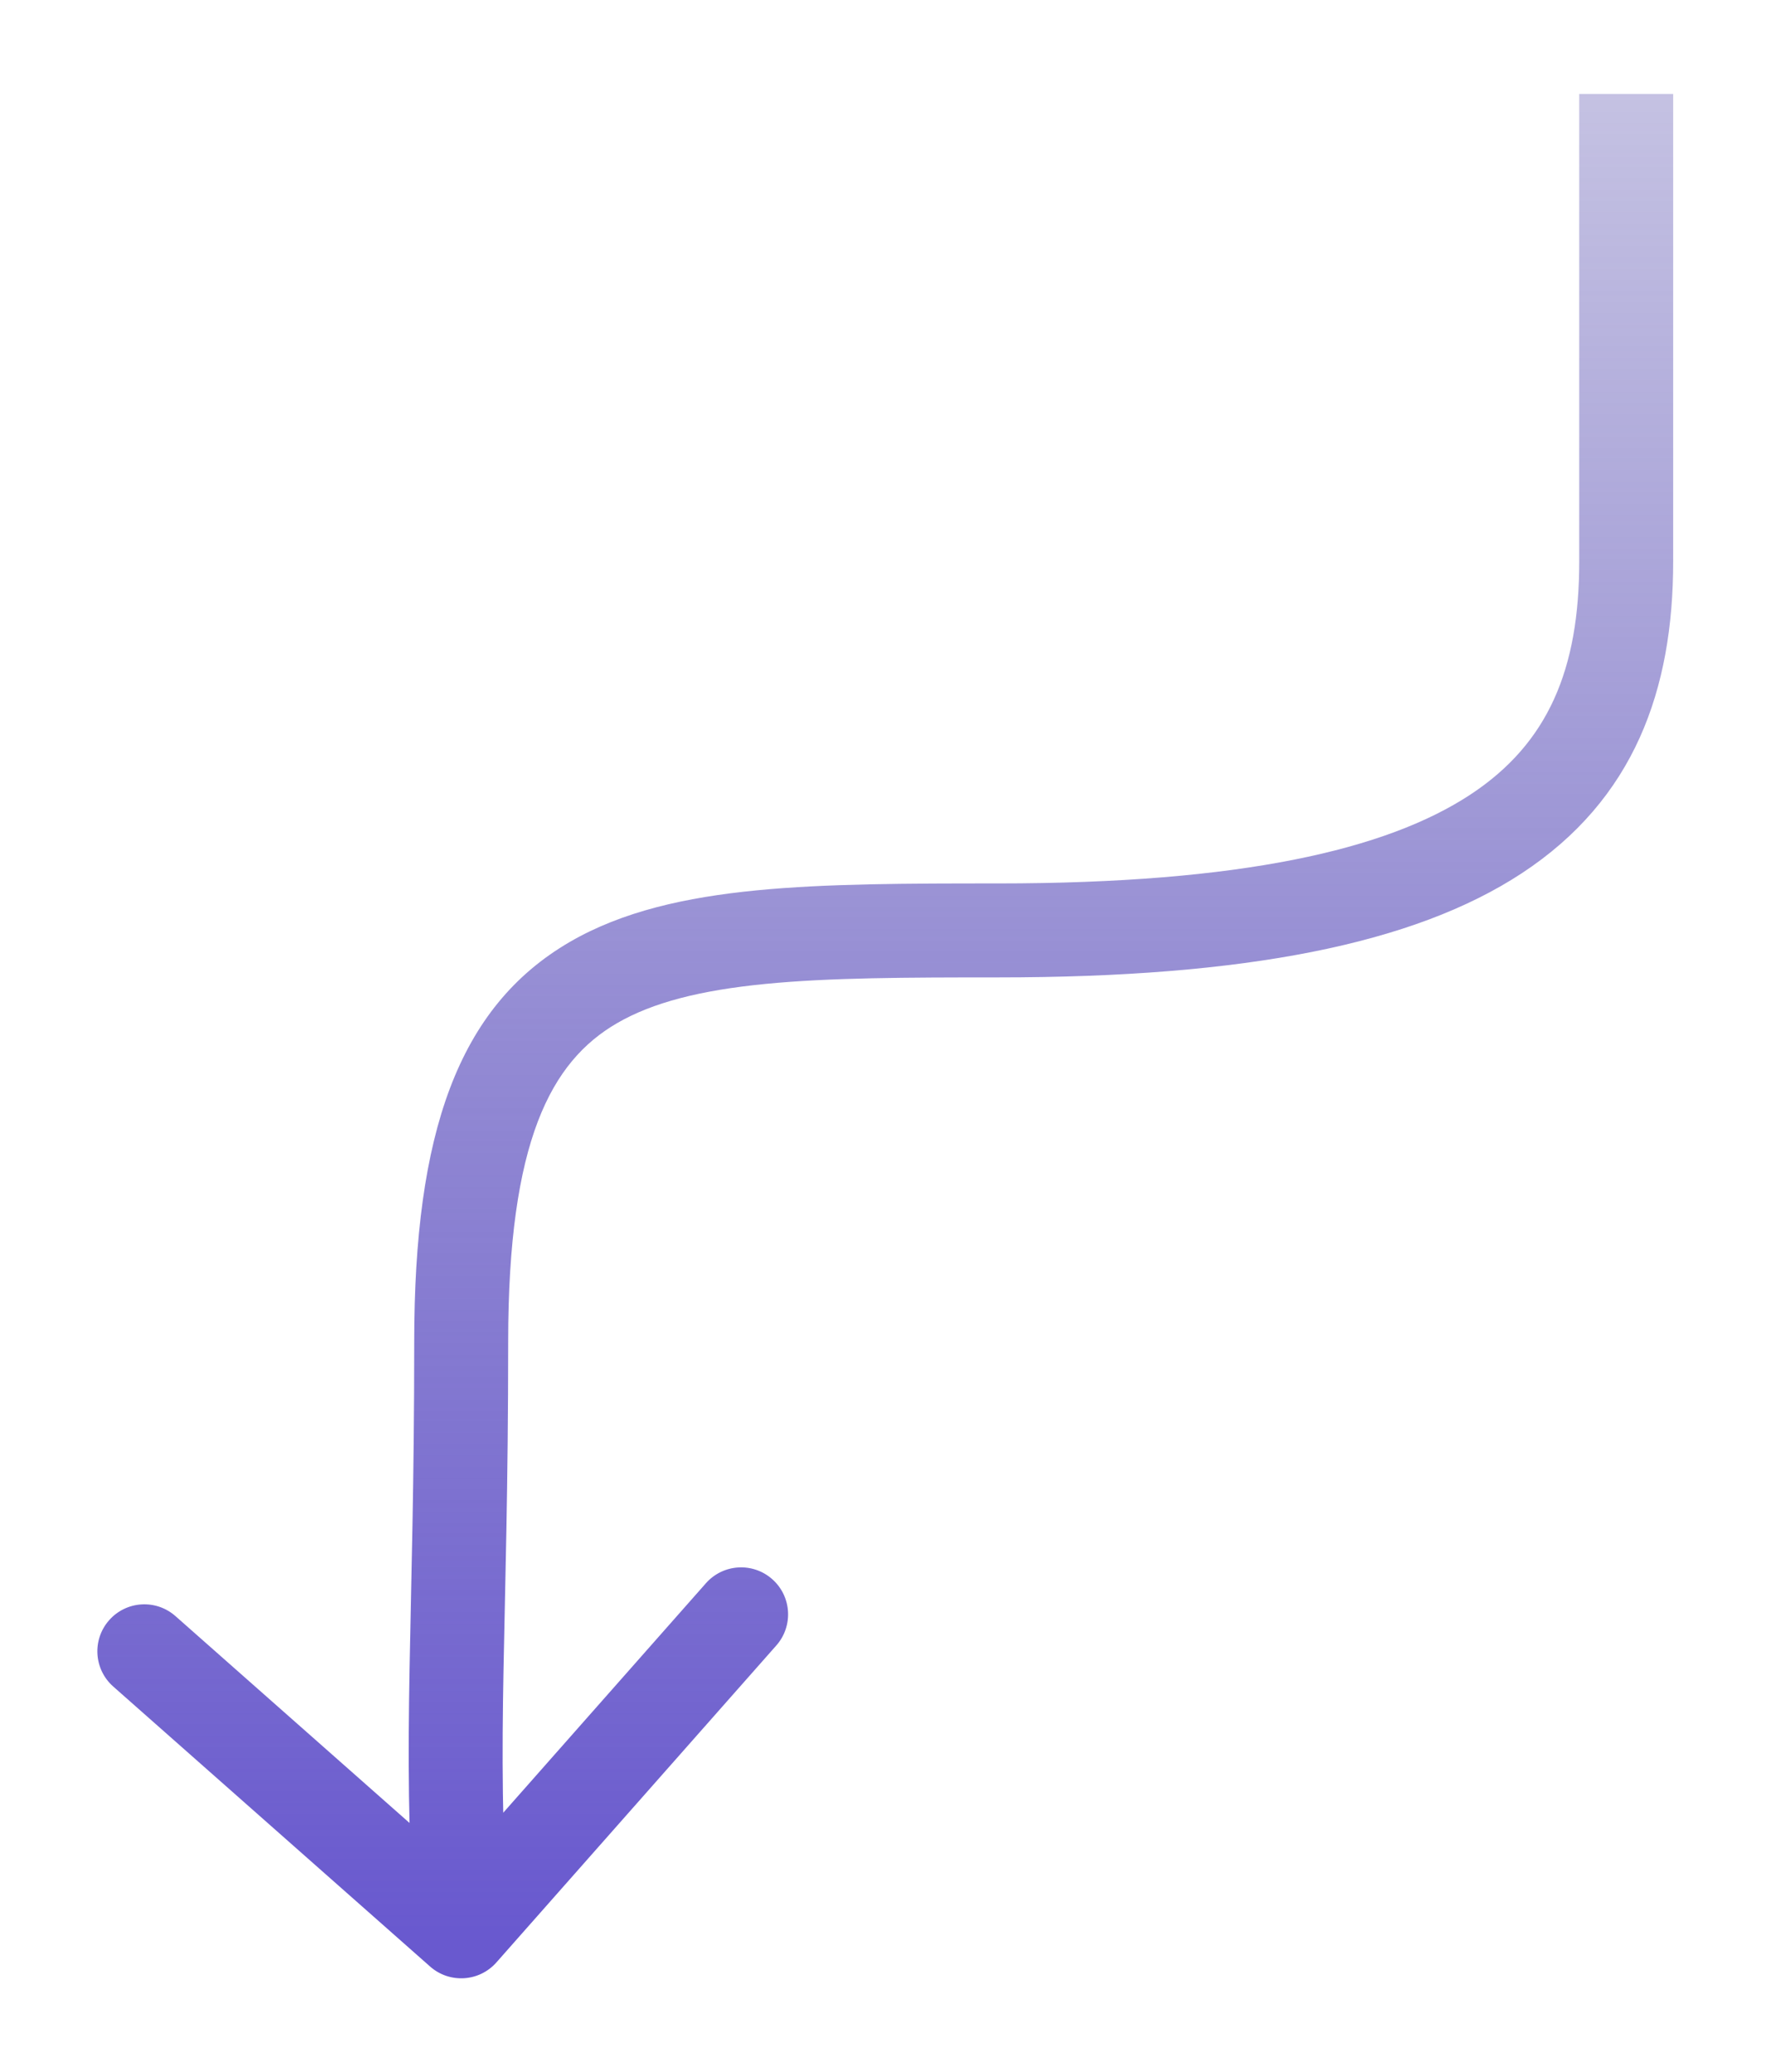 <svg width="377" height="441" viewBox="0 0 377 441" fill="none" xmlns="http://www.w3.org/2000/svg">
<g filter="url(#filter0_d_19_97)">
<path d="M98.176 283.5H108.176H98.176ZM91.556 416.494C95.695 420.151 102.014 419.76 105.671 415.621L165.257 348.171C168.914 344.032 168.523 337.712 164.383 334.056C160.244 330.399 153.925 330.791 150.268 334.93L97.303 394.885L37.347 341.919C33.208 338.263 26.889 338.654 23.232 342.793C19.576 346.932 19.967 353.252 24.106 356.908L91.556 416.494ZM336.176 18V117.5H356.176V18H336.176ZM336.176 117.5C336.176 140.268 329.678 156.162 312.937 167.141C295.099 178.84 264.184 186 212.5 186V206C265.037 206 300.959 198.914 323.905 183.865C347.947 168.098 356.176 144.741 356.176 117.5H336.176ZM212.5 186C193.26 186 175.901 186.022 160.966 187.485C146.042 188.948 132.508 191.925 121.244 198.483C97.463 212.329 88.176 239.211 88.176 283.5H108.176C108.176 240.789 117.302 223.921 131.307 215.767C138.937 211.325 149.14 208.74 162.917 207.39C176.683 206.041 192.99 206 212.5 206V186ZM88.176 283.5C88.176 344.037 85.528 366.515 88.195 409.618L108.157 408.382C105.532 365.962 108.176 345.963 108.176 283.5H88.176Z" fill="url(#paint0_linear_19_97)"/>
</g>
<defs>
<filter id="filter0_d_19_97" x="0.727" y="0" width="375.45" height="441" filterUnits="userSpaceOnUse" color-interpolation-filters="sRGB">
<feFlood flood-opacity="0" result="BackgroundImageFix"/>
<feColorMatrix in="SourceAlpha" type="matrix" values="0 0 0 0 0 0 0 0 0 0 0 0 0 0 0 0 0 0 127 0" result="hardAlpha"/>
<feOffset dy="2"/>
<feGaussianBlur stdDeviation="10"/>
<feComposite in2="hardAlpha" operator="out"/>
<feColorMatrix type="matrix" values="0 0 0 0 0.232 0 0 0 0 0.207 0 0 0 0 0.512 0 0 0 1 0"/>
<feBlend mode="normal" in2="BackgroundImageFix" result="effect1_dropShadow_19_97"/>
<feBlend mode="normal" in="SourceGraphic" in2="effect1_dropShadow_19_97" result="shape"/>
</filter>
<linearGradient id="paint0_linear_19_97" x1="166.676" y1="-65" x2="166.676" y2="409" gradientUnits="userSpaceOnUse">
<stop stop-color="#5851A8" stop-opacity="0.22"/>
<stop offset="1" stop-color="#6959CF"/>
</linearGradient>
</defs>
</svg>
